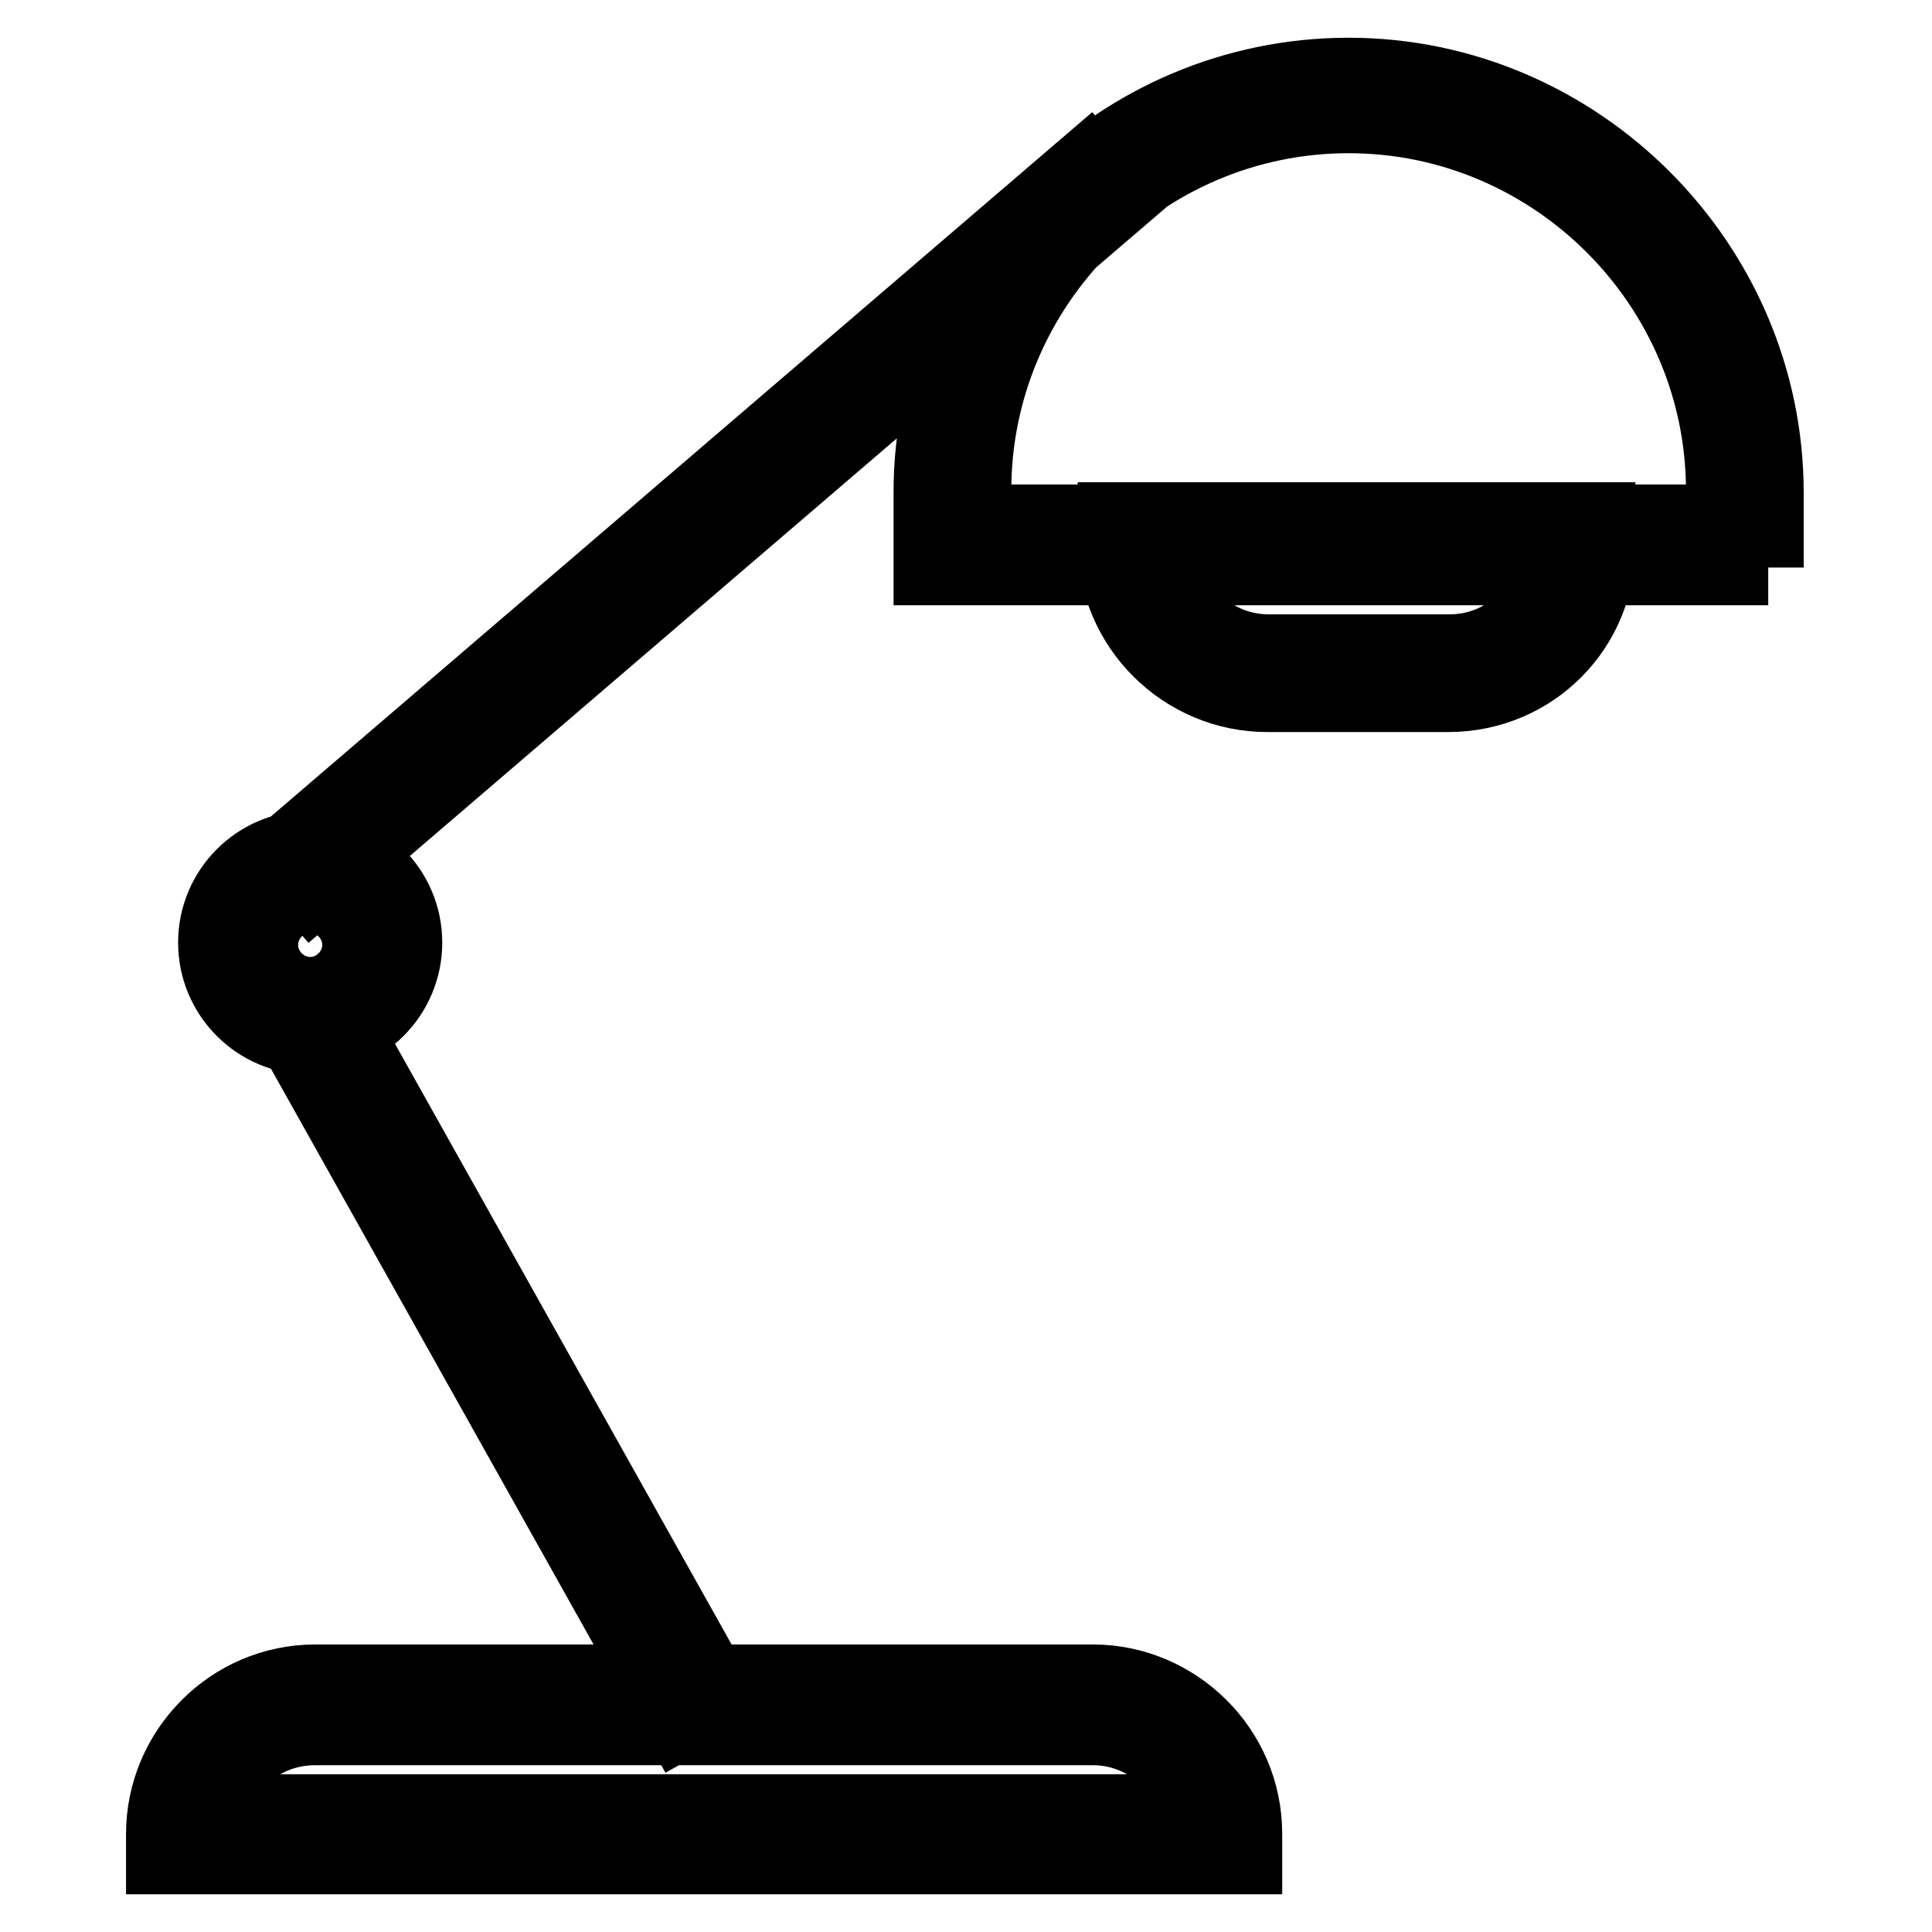 <?xml version="1.0" encoding="utf-8"?>
<!-- Svg Vector Icons : http://www.onlinewebfonts.com/icon -->
<!DOCTYPE svg PUBLIC "-//W3C//DTD SVG 1.1//EN" "http://www.w3.org/Graphics/SVG/1.1/DTD/svg11.dtd">
<svg version="1.1" xmlns="http://www.w3.org/2000/svg" xmlns:xlink="http://www.w3.org/1999/xlink" x="0px" y="0px" viewBox="0 0 256 256" enable-background="new 0 0 256 256" xml:space="preserve">
<g> <path stroke-width="10" fill-opacity="0" stroke="#000000"  d="M234.3,75.2H123.4v-9.9c0-30.6,25-55.3,55.3-55.3S234,35,234,65.3v9.9H234.3z M129.3,69.2h99.1V65 c0-27.3-22.4-49.7-49.7-49.7S129,37.6,129,65v4.3H129.3z M191.9,92h-24c-10.9,0-20.1-8.9-20.1-20.1v-3h63.9v3 C211.9,83.1,203,92,191.9,92z M154.3,75.2c1.3,6.3,6.9,11.2,13.8,11.2h24c6.9,0,12.5-4.9,13.8-11.2H154.3z M144.2,21.9l3.9,4.5 L41.4,117.9l-3.9-4.5L144.2,21.9z M41.1,137.4c-6.9,0-12.5-5.6-12.5-12.5s5.6-12.5,12.5-12.5c6.9,0,12.5,5.6,12.5,12.5 S48,137.4,41.1,137.4z M41.1,118.6c-3.6,0-6.6,3-6.6,6.6c0,3.6,3,6.6,6.6,6.6s6.6-3,6.6-6.6C47.7,121.6,44.7,118.6,41.1,118.6z  M43.8,133.3l51.5,91.9l-5.2,2.9l-51.5-91.9L43.8,133.3z M164.9,246H21.7v-3c0-10.9,8.9-20.1,20.1-20.1h103 c10.9,0,20.1,8.9,20.1,20.1V246z M27.9,240.1h130.7c-1.3-6.3-6.9-11.2-13.8-11.2h-103C34.9,228.9,29.3,233.5,27.9,240.1z"/></g>
</svg>